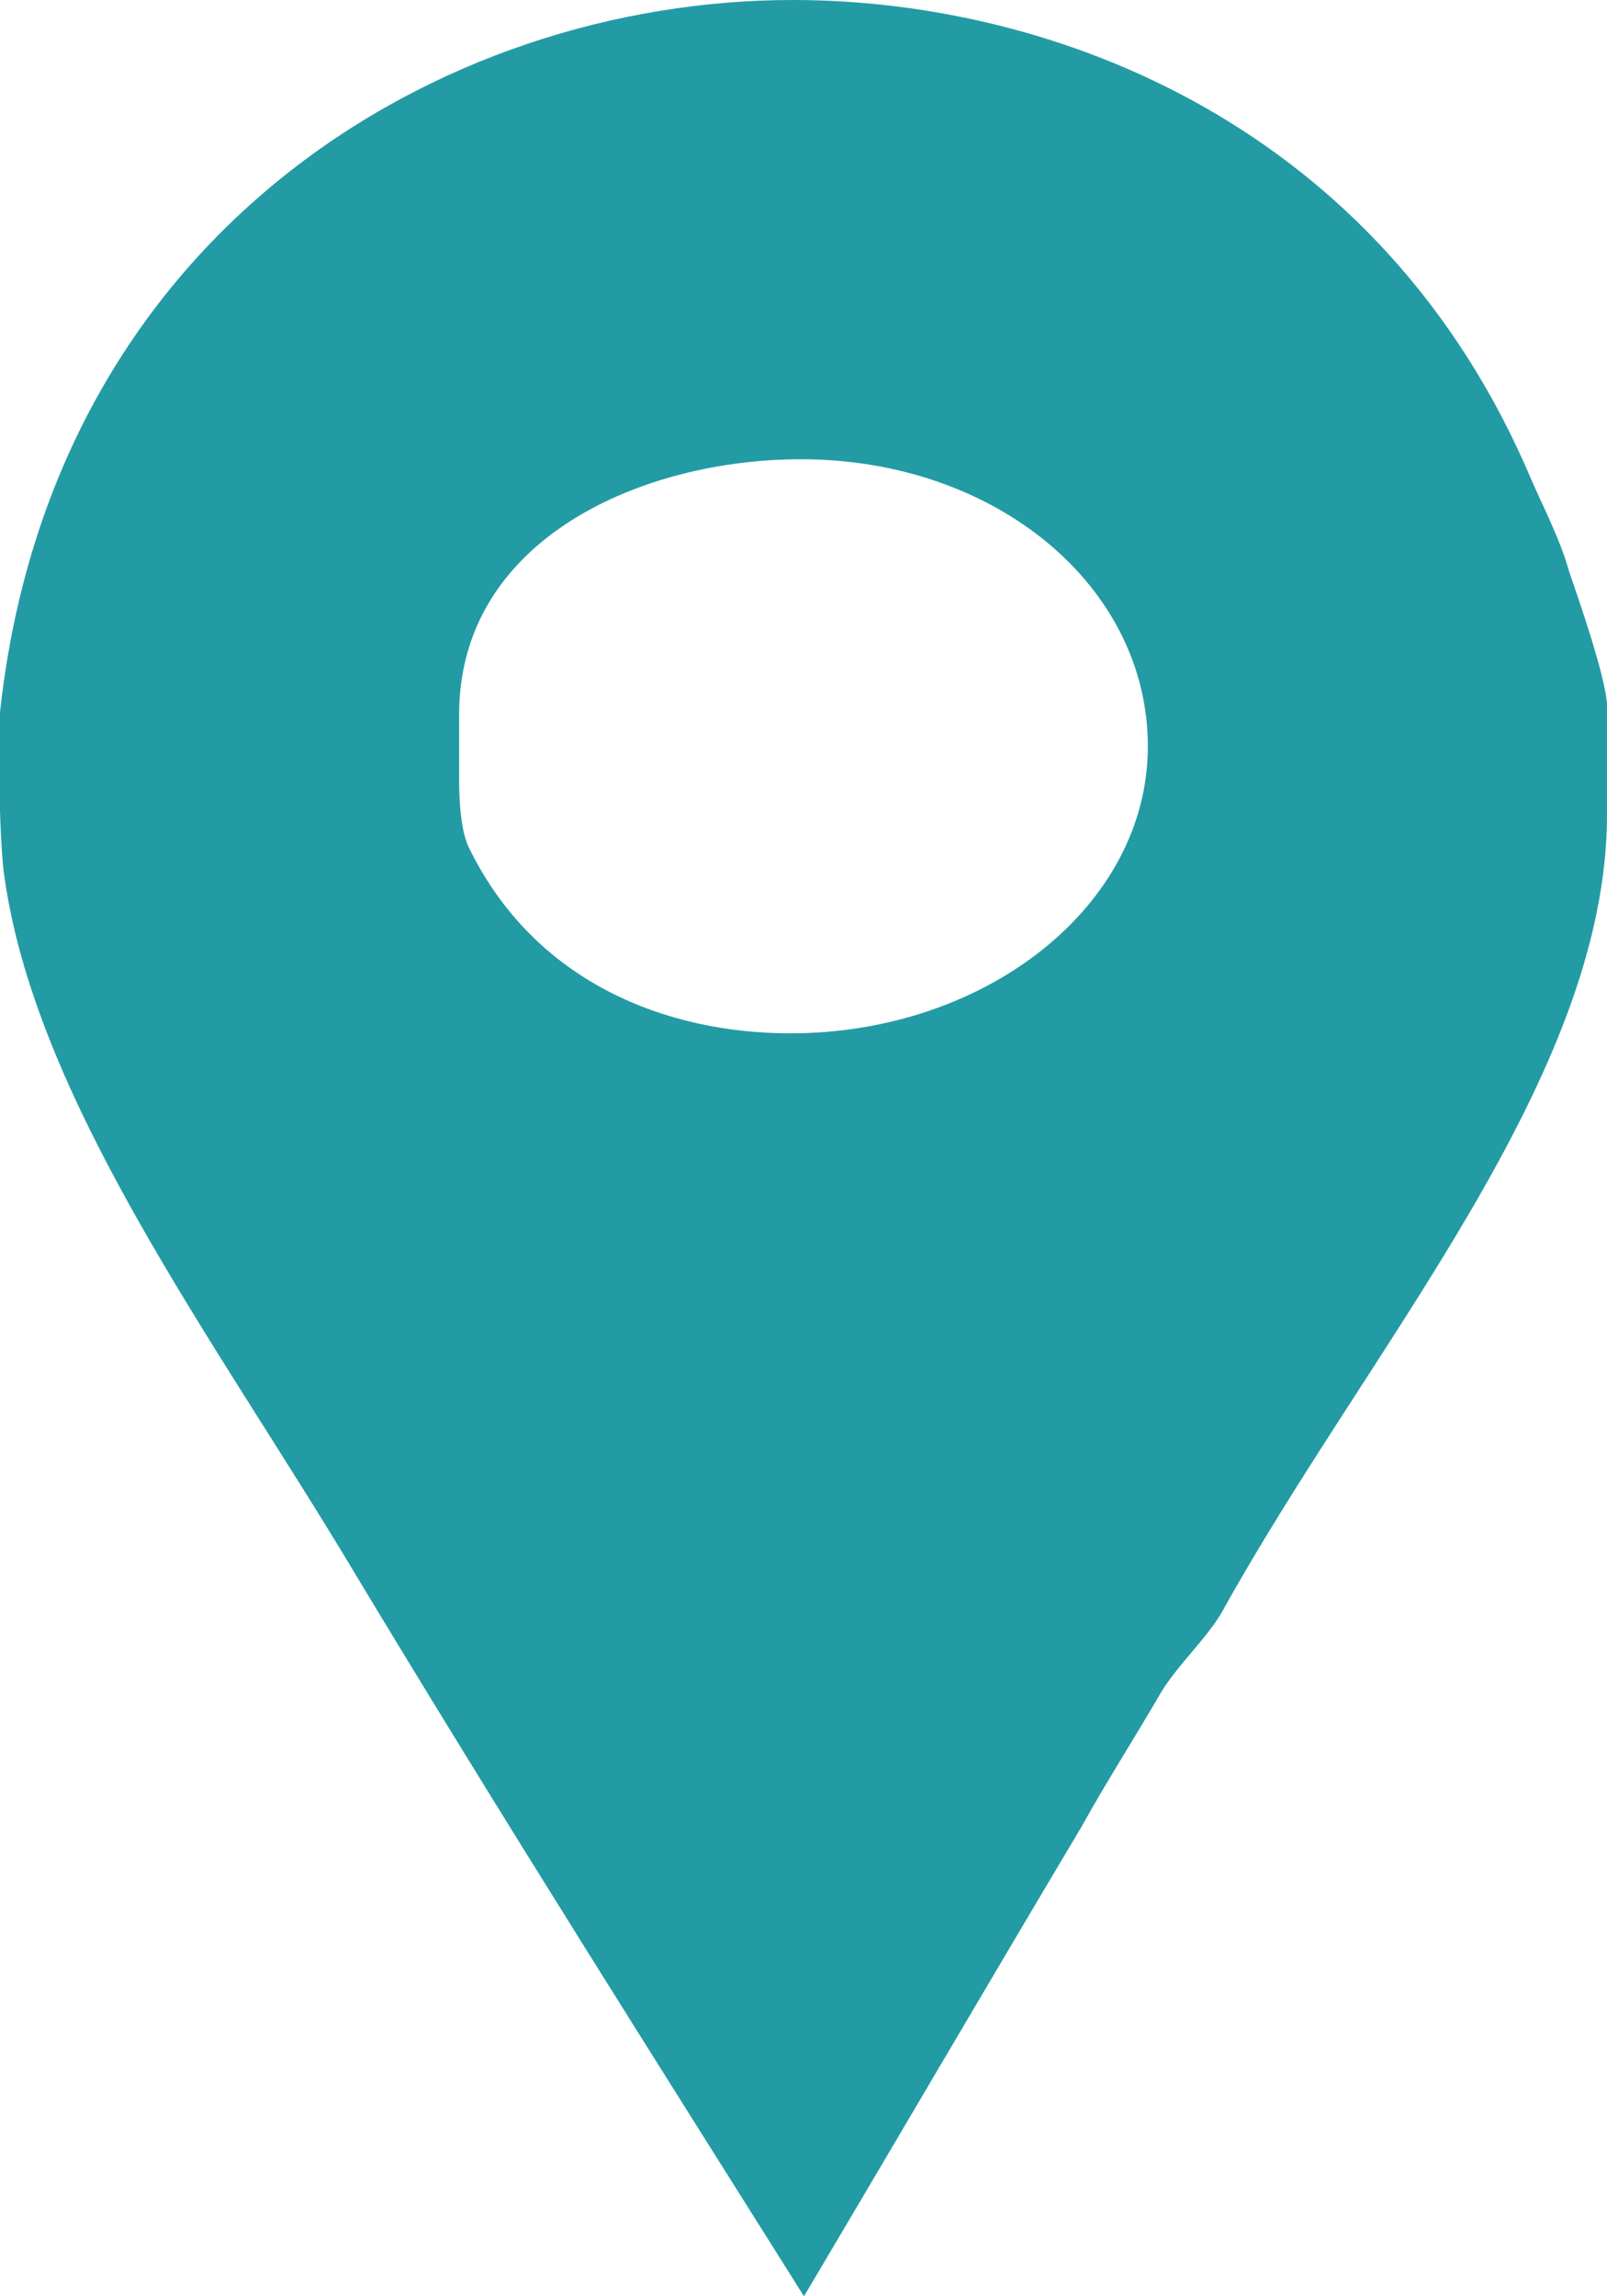 <svg xmlns="http://www.w3.org/2000/svg" width="14" height="20"><path fill="#239BA4" fill-rule="evenodd" d="M13.67 4.978c-.073-.267-.22-.551-.329-.8C12.041 1.102 9.2 0 6.906 0 3.834 0 .452 2.027 0 6.204v.854c0 .035.012.355.03.515.253 1.991 1.85 4.107 3.042 6.098C4.355 15.804 5.685 17.903 7.004 20c.813-1.369 1.623-2.756 2.418-4.089.216-.391.468-.782.684-1.156.145-.248.421-.497.547-.728C11.936 11.716 14 9.387 14 7.093v-.942c0-.248-.313-1.12-.33-1.173zM6.884 9c-1.065 0-2.23-.434-2.806-1.632C3.993 7.178 4 6.795 4 6.76v-.538C4 4.695 5.592 4 6.977 4 8.682 4 10 5.111 10 6.5 10 7.89 8.59 9 6.885 9z"/></svg>